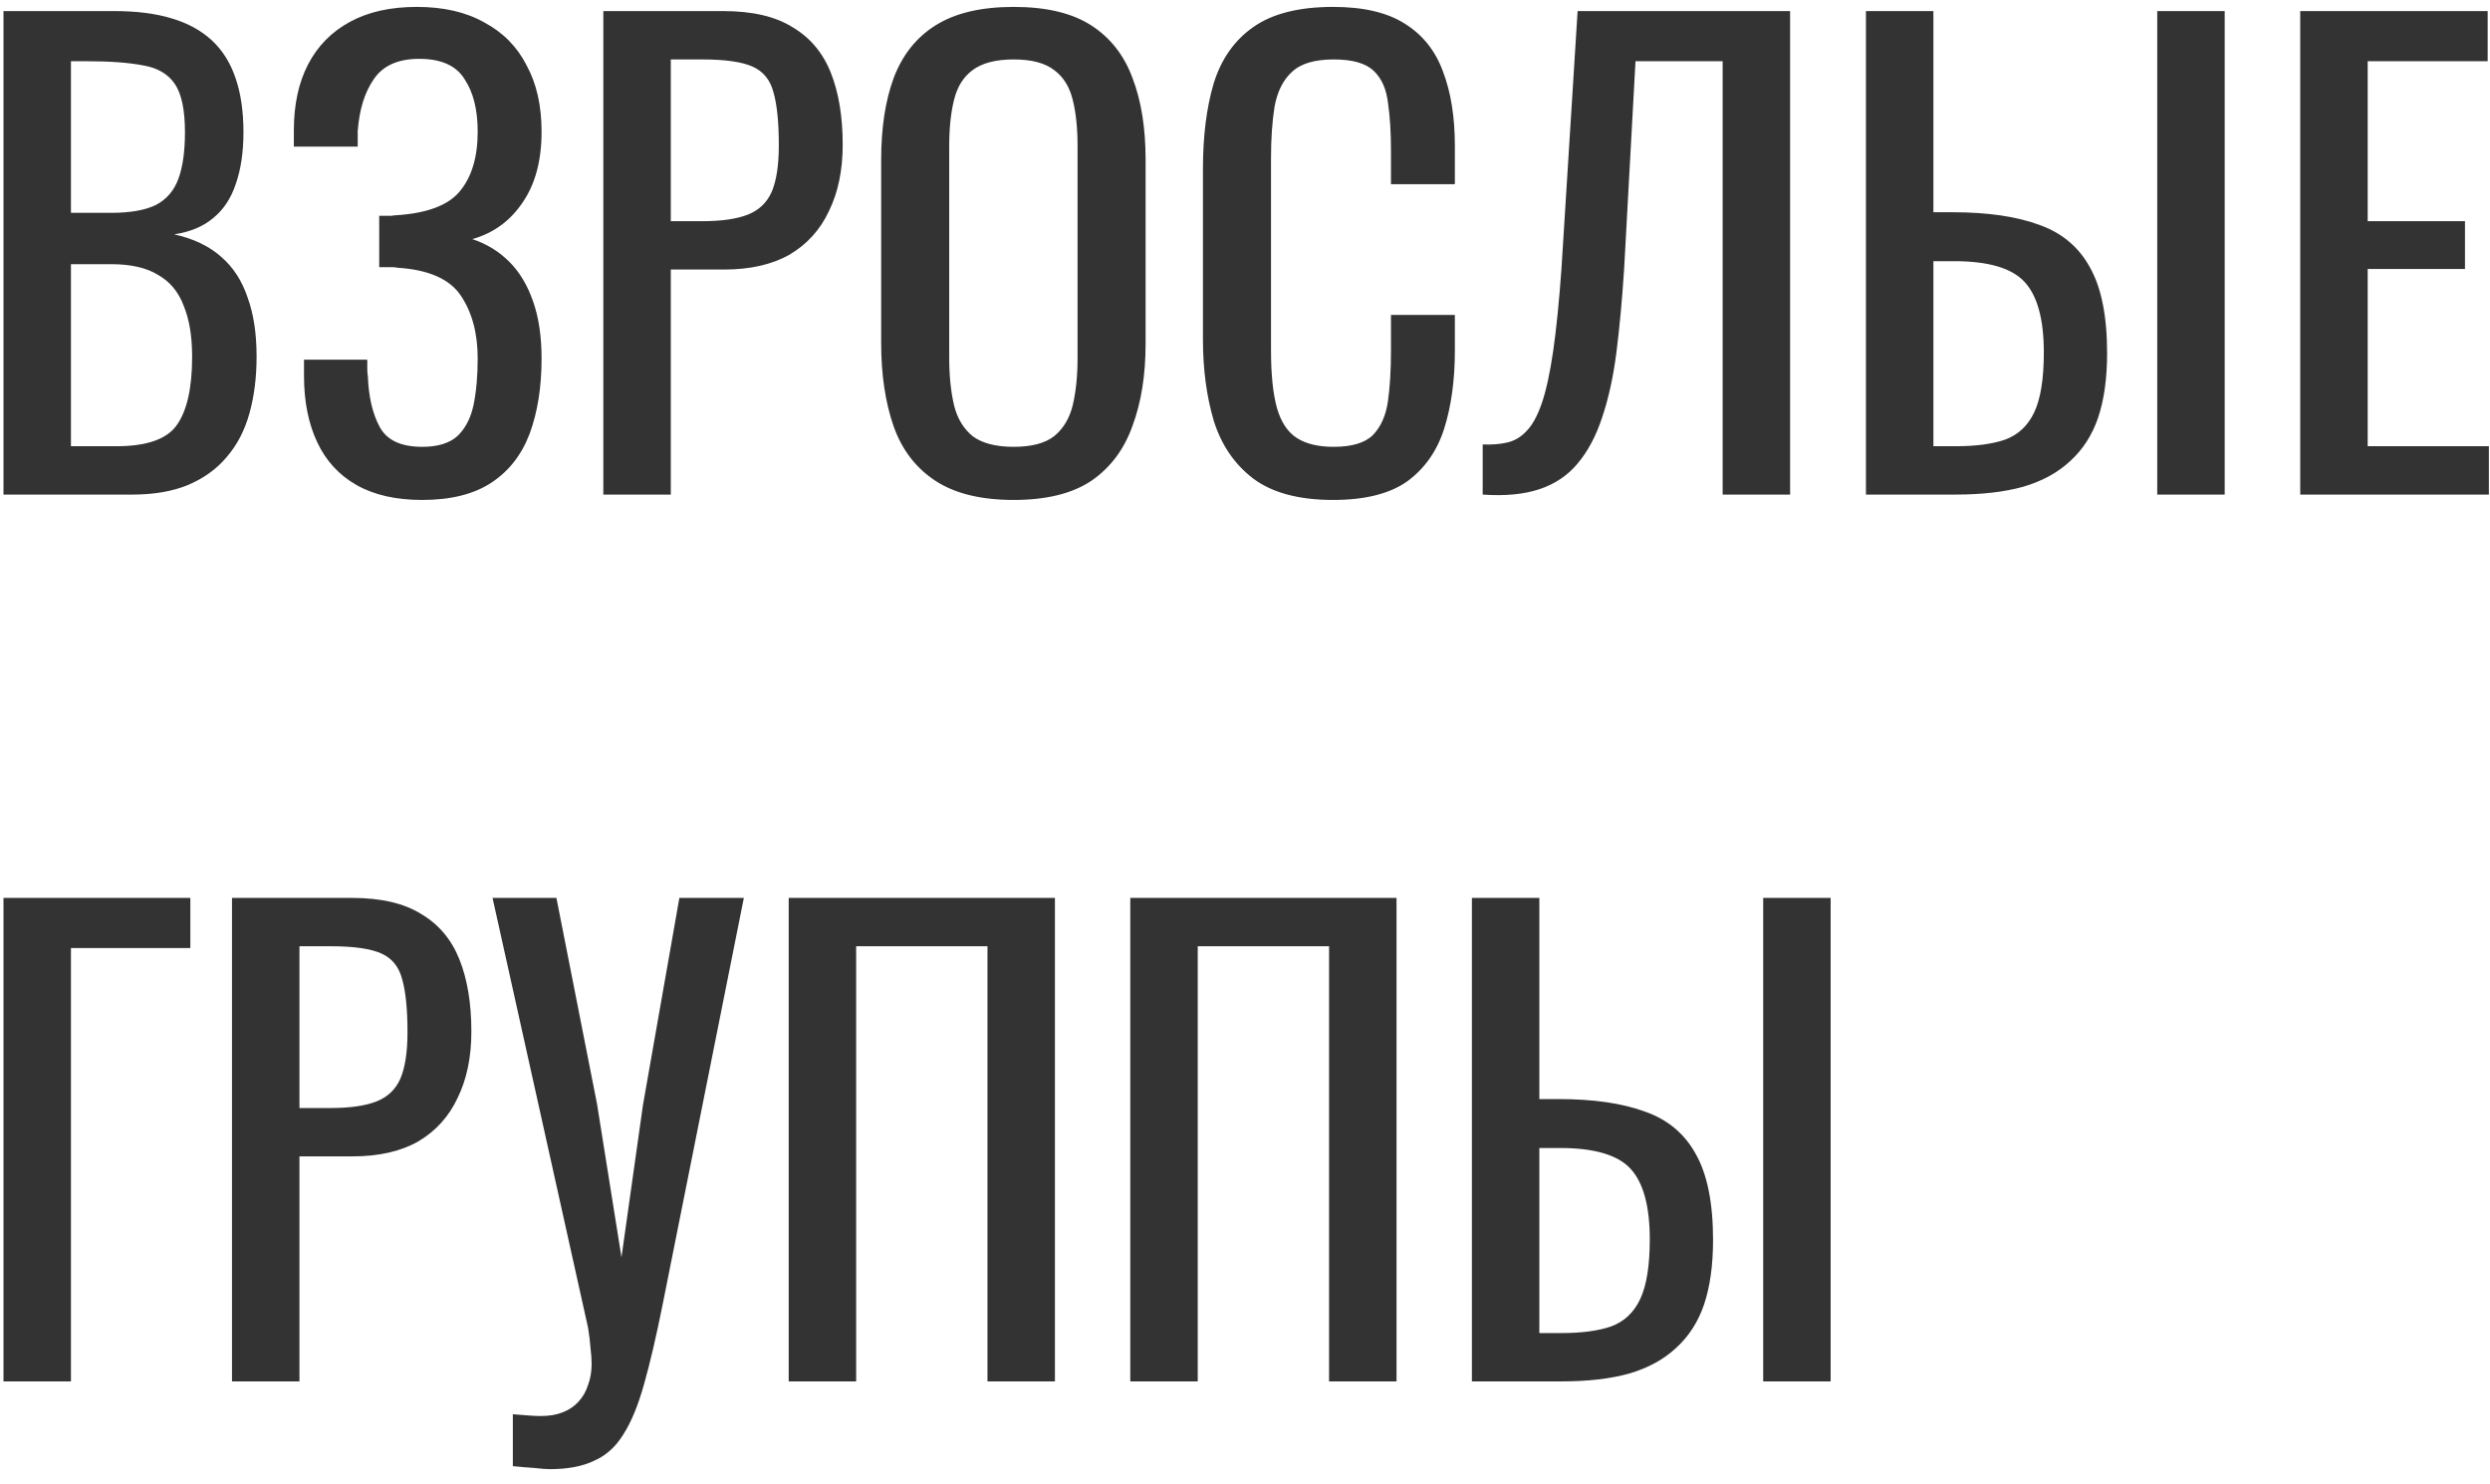 <?xml version="1.0" encoding="UTF-8"?> <svg xmlns="http://www.w3.org/2000/svg" width="146" height="87" viewBox="0 0 146 87" fill="none"><path d="M0.205 29V0.65H6.715C7.998 0.65 9.107 0.79 10.04 1.07C10.997 1.35 11.79 1.782 12.42 2.365C13.05 2.948 13.517 3.695 13.82 4.605C14.123 5.492 14.275 6.542 14.275 7.755C14.275 8.922 14.123 9.937 13.82 10.8C13.54 11.64 13.097 12.305 12.49 12.795C11.907 13.285 11.148 13.6 10.215 13.74C11.358 13.997 12.28 14.44 12.98 15.07C13.68 15.677 14.193 16.47 14.52 17.45C14.87 18.407 15.045 19.562 15.045 20.915C15.045 22.128 14.905 23.237 14.625 24.24C14.345 25.243 13.902 26.095 13.295 26.795C12.712 27.495 11.953 28.043 11.02 28.44C10.11 28.813 9.025 29 7.765 29H0.205ZM4.16 26.165H6.82C8.593 26.165 9.772 25.757 10.355 24.94C10.962 24.1 11.265 22.758 11.265 20.915C11.265 19.725 11.102 18.733 10.775 17.94C10.472 17.123 9.97 16.517 9.27 16.12C8.593 15.7 7.672 15.49 6.505 15.49H4.16V26.165ZM4.16 12.48H6.505C7.625 12.48 8.5 12.328 9.13 12.025C9.76 11.698 10.203 11.185 10.46 10.485C10.717 9.785 10.845 8.875 10.845 7.755C10.845 6.448 10.647 5.503 10.25 4.92C9.853 4.337 9.235 3.975 8.395 3.835C7.555 3.672 6.458 3.59 5.105 3.59H4.16V12.48ZM24.755 29.315C23.215 29.315 21.931 29.023 20.904 28.44C19.878 27.857 19.108 27.017 18.595 25.92C18.081 24.823 17.825 23.528 17.825 22.035V21.09H21.535C21.535 21.253 21.535 21.428 21.535 21.615C21.535 21.778 21.546 21.93 21.57 22.07C21.616 23.283 21.849 24.275 22.27 25.045C22.689 25.815 23.518 26.2 24.755 26.2C25.665 26.2 26.353 25.99 26.82 25.57C27.286 25.127 27.601 24.52 27.765 23.75C27.928 22.957 28.009 22.047 28.009 21.02C28.009 19.55 27.683 18.325 27.029 17.345C26.376 16.365 25.14 15.817 23.32 15.7C23.226 15.677 23.11 15.665 22.97 15.665C22.853 15.665 22.724 15.665 22.584 15.665C22.468 15.665 22.351 15.665 22.235 15.665V12.655C22.328 12.655 22.433 12.655 22.549 12.655C22.689 12.655 22.818 12.655 22.934 12.655C23.075 12.632 23.18 12.62 23.25 12.62C25.046 12.503 26.283 12.037 26.959 11.22C27.66 10.38 28.009 9.213 28.009 7.72C28.009 6.437 27.753 5.41 27.239 4.64C26.75 3.847 25.863 3.45 24.579 3.45C23.343 3.45 22.456 3.847 21.919 4.64C21.383 5.41 21.068 6.425 20.974 7.685C20.974 7.825 20.974 7.977 20.974 8.14C20.974 8.28 20.974 8.432 20.974 8.595H17.23V7.65C17.23 6.133 17.509 4.838 18.07 3.765C18.63 2.692 19.446 1.863 20.52 1.28C21.593 0.697 22.899 0.405 24.439 0.405C26.003 0.405 27.321 0.708 28.395 1.315C29.491 1.898 30.32 2.738 30.88 3.835C31.463 4.908 31.755 6.203 31.755 7.72C31.755 9.423 31.381 10.812 30.634 11.885C29.911 12.958 28.931 13.67 27.695 14.02C28.535 14.3 29.258 14.743 29.864 15.35C30.471 15.957 30.938 16.738 31.265 17.695C31.591 18.628 31.755 19.737 31.755 21.02C31.755 22.7 31.521 24.17 31.055 25.43C30.588 26.667 29.841 27.623 28.814 28.3C27.788 28.977 26.434 29.315 24.755 29.315ZM35.376 29V0.65H42.411C44.114 0.65 45.468 0.965 46.471 1.595C47.498 2.202 48.244 3.088 48.711 4.255C49.178 5.422 49.411 6.833 49.411 8.49C49.411 9.983 49.143 11.278 48.606 12.375C48.093 13.472 47.323 14.323 46.296 14.93C45.269 15.513 43.986 15.805 42.446 15.805H39.331V29H35.376ZM39.331 12.97H41.151C42.294 12.97 43.193 12.842 43.846 12.585C44.499 12.328 44.966 11.885 45.246 11.255C45.526 10.602 45.666 9.692 45.666 8.525C45.666 7.172 45.561 6.133 45.351 5.41C45.164 4.687 44.756 4.185 44.126 3.905C43.496 3.625 42.516 3.485 41.186 3.485H39.331V12.97ZM59.437 29.315C57.524 29.315 55.996 28.942 54.852 28.195C53.709 27.448 52.892 26.387 52.402 25.01C51.912 23.61 51.667 21.977 51.667 20.11V9.365C51.667 7.498 51.912 5.9 52.402 4.57C52.916 3.217 53.732 2.19 54.852 1.49C55.996 0.767 57.524 0.405 59.437 0.405C61.351 0.405 62.867 0.767 63.987 1.49C65.107 2.213 65.912 3.24 66.402 4.57C66.916 5.9 67.172 7.498 67.172 9.365V20.145C67.172 21.988 66.916 23.598 66.402 24.975C65.912 26.352 65.107 27.425 63.987 28.195C62.867 28.942 61.351 29.315 59.437 29.315ZM59.437 26.2C60.487 26.2 61.281 25.99 61.817 25.57C62.354 25.127 62.716 24.52 62.902 23.75C63.089 22.957 63.182 22.035 63.182 20.985V8.56C63.182 7.51 63.089 6.612 62.902 5.865C62.716 5.095 62.354 4.512 61.817 4.115C61.281 3.695 60.487 3.485 59.437 3.485C58.387 3.485 57.582 3.695 57.022 4.115C56.486 4.512 56.124 5.095 55.937 5.865C55.751 6.612 55.657 7.51 55.657 8.56V20.985C55.657 22.035 55.751 22.957 55.937 23.75C56.124 24.52 56.486 25.127 57.022 25.57C57.582 25.99 58.387 26.2 59.437 26.2ZM78.165 29.315C76.158 29.315 74.594 28.895 73.475 28.055C72.378 27.215 71.608 26.083 71.165 24.66C70.745 23.237 70.534 21.65 70.534 19.9V9.89C70.534 7.977 70.745 6.308 71.165 4.885C71.608 3.462 72.378 2.365 73.475 1.595C74.594 0.802 76.158 0.405 78.165 0.405C79.938 0.405 81.338 0.732 82.365 1.385C83.415 2.038 84.161 2.972 84.605 4.185C85.071 5.398 85.305 6.857 85.305 8.56V10.8H81.559V8.805C81.559 7.755 81.501 6.833 81.385 6.04C81.291 5.223 81.011 4.593 80.544 4.15C80.078 3.707 79.296 3.485 78.2 3.485C77.079 3.485 76.263 3.73 75.749 4.22C75.236 4.687 74.898 5.363 74.734 6.25C74.594 7.113 74.525 8.128 74.525 9.295V20.53C74.525 21.953 74.641 23.085 74.874 23.925C75.108 24.742 75.493 25.325 76.029 25.675C76.566 26.025 77.29 26.2 78.2 26.2C79.273 26.2 80.043 25.967 80.51 25.5C80.976 25.01 81.268 24.345 81.385 23.505C81.501 22.665 81.559 21.685 81.559 20.565V18.465H85.305V20.565C85.305 22.292 85.094 23.82 84.674 25.15C84.254 26.457 83.531 27.483 82.504 28.23C81.478 28.953 80.031 29.315 78.165 29.315ZM86.937 29V26.06C87.451 26.083 87.917 26.048 88.337 25.955C88.781 25.862 89.165 25.64 89.492 25.29C89.842 24.94 90.145 24.392 90.402 23.645C90.659 22.898 90.88 21.883 91.067 20.6C91.254 19.317 91.417 17.695 91.557 15.735L92.502 0.65H104.962V29H101.007V3.59H95.897L95.232 15.735C95.115 17.555 94.964 19.2 94.777 20.67C94.591 22.117 94.311 23.388 93.937 24.485C93.587 25.558 93.109 26.457 92.502 27.18C91.919 27.88 91.172 28.382 90.262 28.685C89.352 28.988 88.244 29.093 86.937 29ZM109.409 29V0.65H113.364V12.445H114.484C116.537 12.445 118.229 12.69 119.559 13.18C120.889 13.647 121.881 14.475 122.534 15.665C123.211 16.855 123.549 18.535 123.549 20.705C123.549 22.175 123.374 23.435 123.024 24.485C122.674 25.512 122.126 26.363 121.379 27.04C120.656 27.717 119.734 28.218 118.614 28.545C117.517 28.848 116.199 29 114.659 29H109.409ZM113.364 26.165H114.659C115.849 26.165 116.817 26.037 117.564 25.78C118.334 25.5 118.906 24.963 119.279 24.17C119.652 23.377 119.839 22.21 119.839 20.67C119.839 18.733 119.466 17.357 118.719 16.54C117.972 15.723 116.596 15.315 114.589 15.315H113.364V26.165ZM126.489 29V0.65H130.444V29H126.489ZM134.873 29V0.65H145.863V3.59H138.828V12.97H144.533V15.77H138.828V26.165H145.933V29H134.873ZM0.205 81V52.65H11.16V55.59H4.16V81H0.205ZM13.603 81V52.65H20.638C22.342 52.65 23.695 52.965 24.698 53.595C25.725 54.202 26.472 55.088 26.938 56.255C27.405 57.422 27.638 58.833 27.638 60.49C27.638 61.983 27.37 63.278 26.833 64.375C26.32 65.472 25.55 66.323 24.523 66.93C23.497 67.513 22.213 67.805 20.673 67.805H17.558V81H13.603ZM17.558 64.97H19.378C20.522 64.97 21.42 64.842 22.073 64.585C22.727 64.328 23.193 63.885 23.473 63.255C23.753 62.602 23.893 61.692 23.893 60.525C23.893 59.172 23.788 58.133 23.578 57.41C23.392 56.687 22.983 56.185 22.353 55.905C21.723 55.625 20.743 55.485 19.413 55.485H17.558V64.97ZM30.07 85.97V82.925C30.396 82.948 30.688 82.972 30.945 82.995C31.225 83.018 31.482 83.03 31.715 83.03C32.205 83.03 32.625 82.96 32.975 82.82C33.348 82.68 33.663 82.47 33.92 82.19C34.176 81.91 34.363 81.583 34.48 81.21C34.62 80.837 34.69 80.428 34.69 79.985C34.69 79.682 34.666 79.355 34.62 79.005C34.596 78.655 34.55 78.27 34.48 77.85L28.88 52.65H32.625L35.005 64.725L36.44 73.72L37.7 64.795L39.835 52.65H43.615L38.855 76.485C38.481 78.352 38.12 79.903 37.77 81.14C37.42 82.4 37.011 83.392 36.545 84.115C36.102 84.838 35.53 85.352 34.83 85.655C34.153 85.982 33.29 86.145 32.24 86.145C32.03 86.145 31.727 86.122 31.33 86.075C30.956 86.052 30.537 86.017 30.07 85.97ZM46.245 81V52.65H61.855V81H57.9V55.485H50.2V81H46.245ZM66.274 81V52.65H81.884V81H77.929V55.485H70.229V81H66.274ZM86.304 81V52.65H90.259V64.445H91.379C93.432 64.445 95.124 64.69 96.454 65.18C97.784 65.647 98.775 66.475 99.429 67.665C100.105 68.855 100.444 70.535 100.444 72.705C100.444 74.175 100.269 75.435 99.919 76.485C99.569 77.512 99.02 78.363 98.274 79.04C97.55 79.717 96.629 80.218 95.509 80.545C94.412 80.848 93.094 81 91.554 81H86.304ZM90.259 78.165H91.554C92.744 78.165 93.712 78.037 94.459 77.78C95.229 77.5 95.8 76.963 96.174 76.17C96.547 75.377 96.734 74.21 96.734 72.67C96.734 70.733 96.36 69.357 95.614 68.54C94.867 67.723 93.49 67.315 91.484 67.315H90.259V78.165ZM103.384 81V52.65H107.339V81H103.384Z" fill="#333333"></path></svg> 